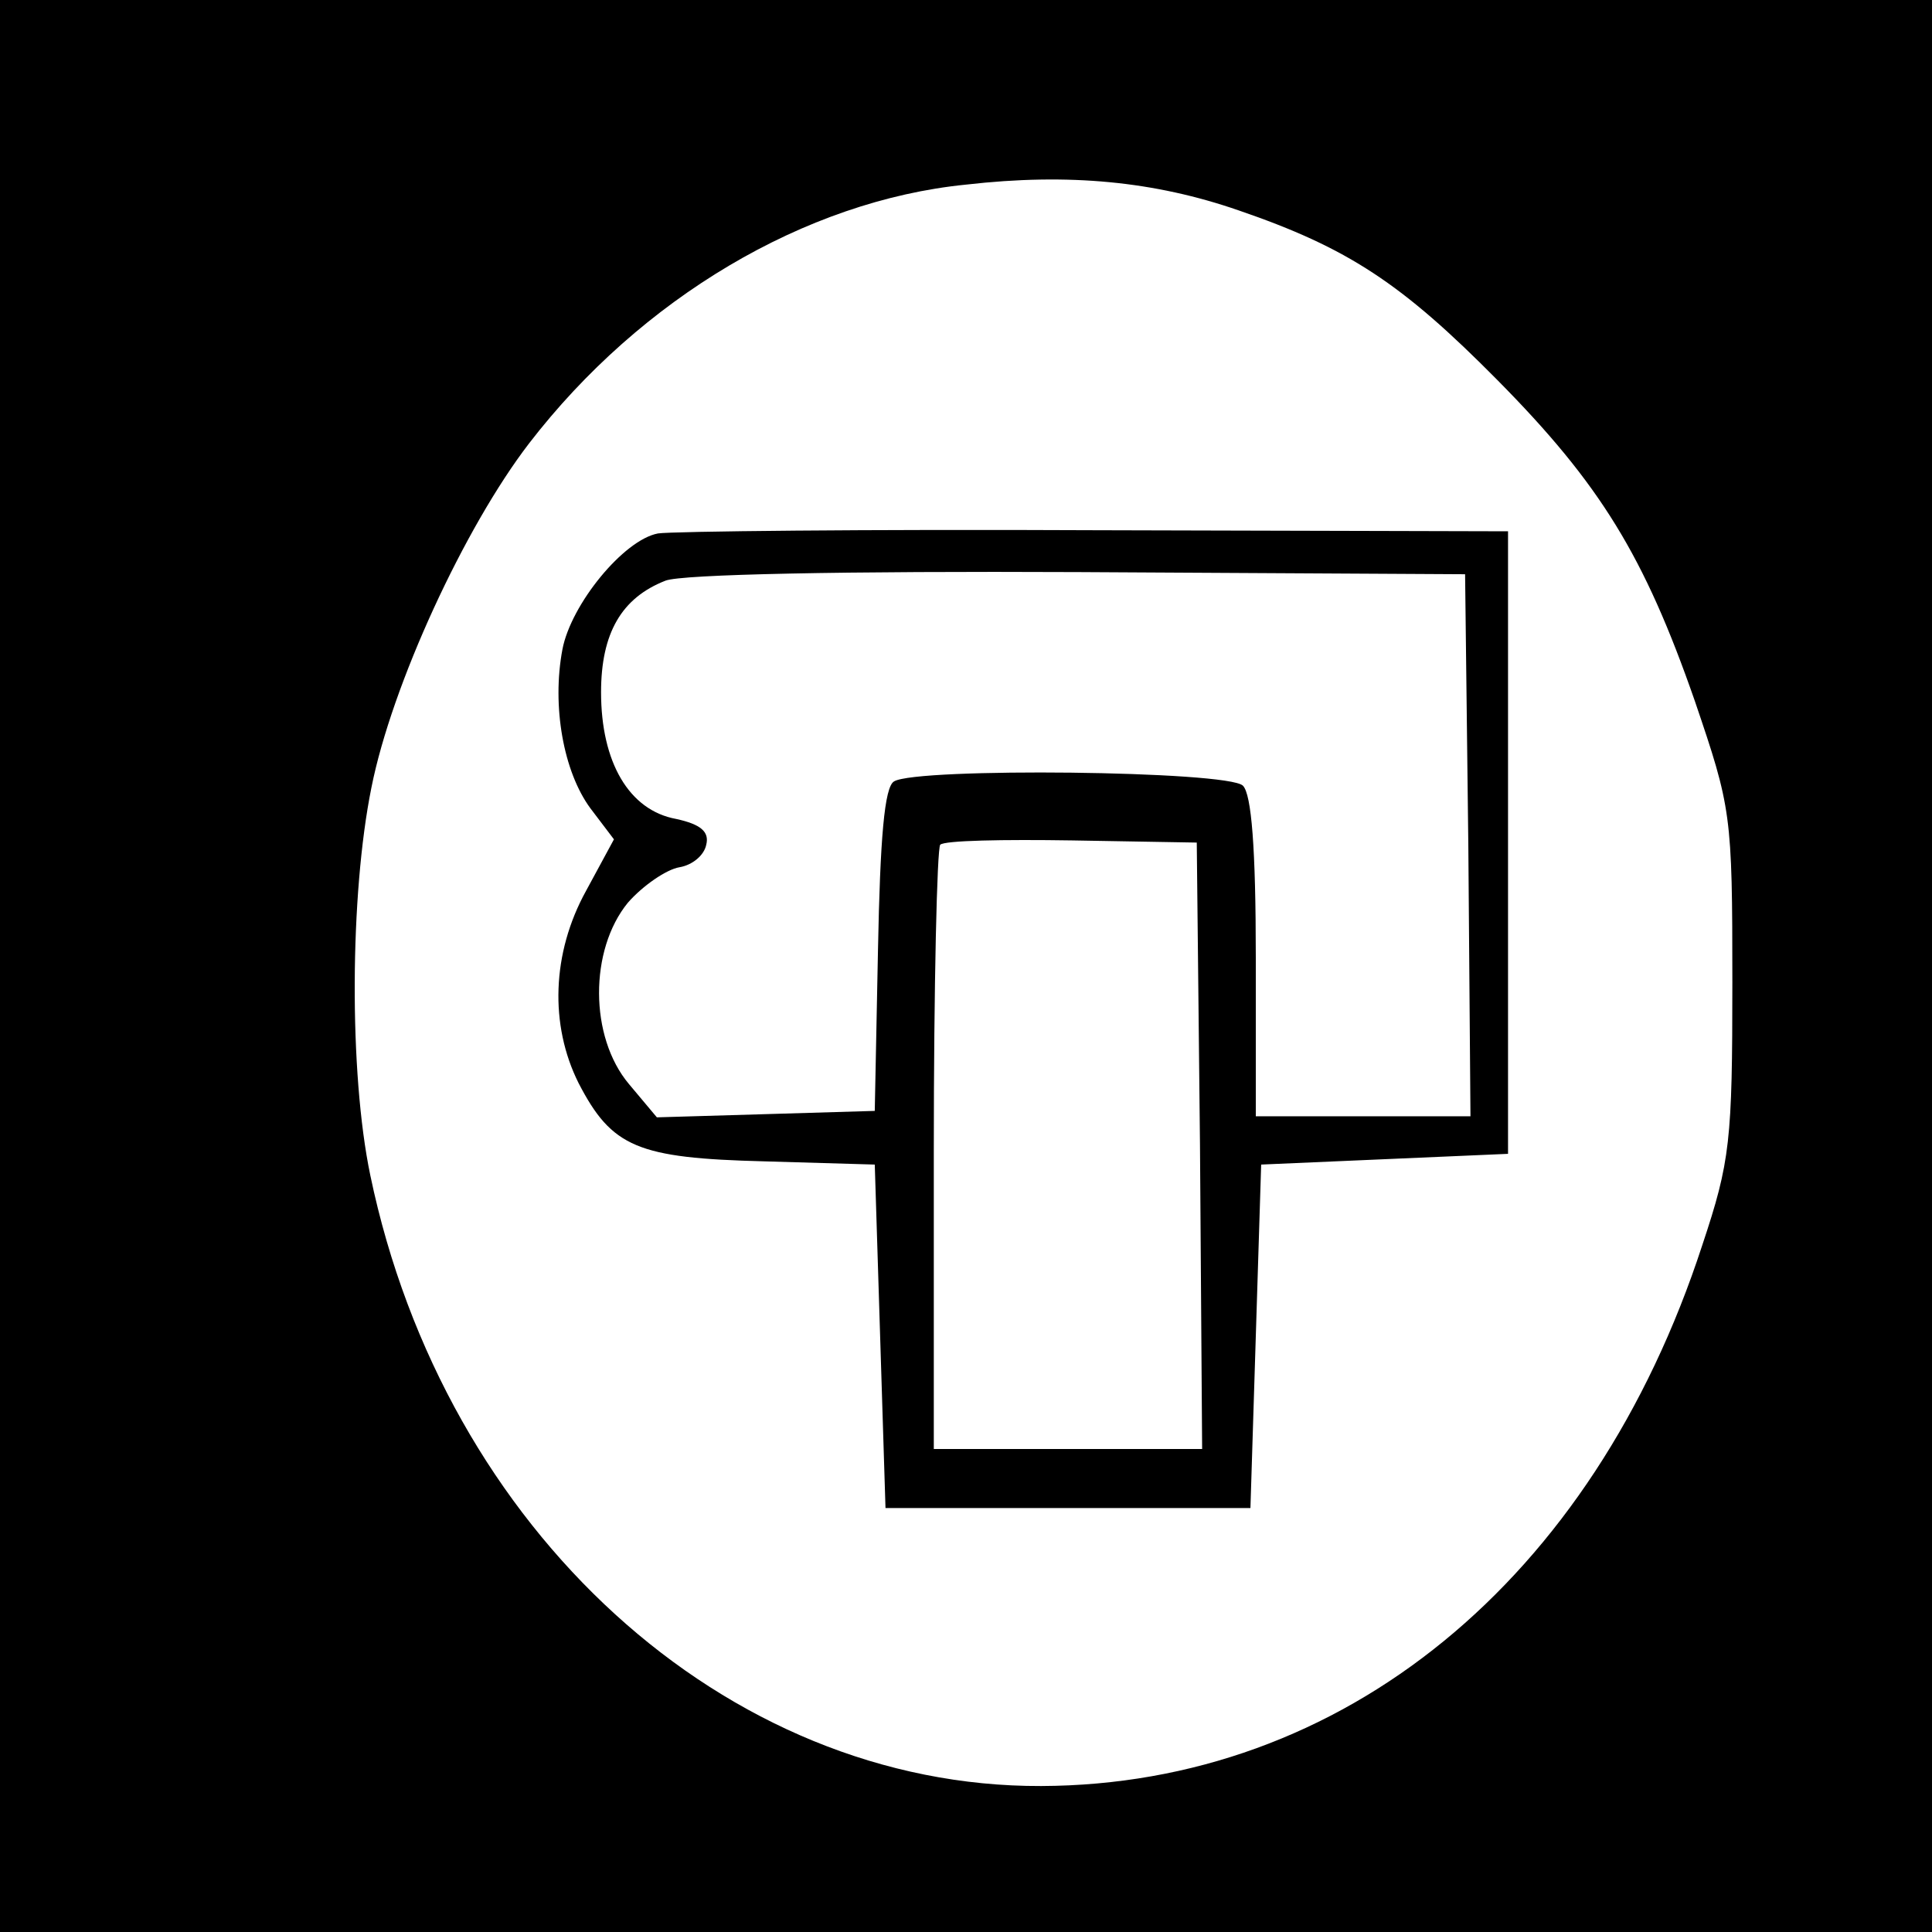 <?xml version="1.0" encoding="UTF-8" standalone="no"?> <svg xmlns="http://www.w3.org/2000/svg" version="1.0" width="180pt" height="180pt" viewBox="0 0 180 180" preserveAspectRatio="xMidYMid meet"><g transform="translate(0,180) scale(0.1,-0.1)" fill="#000000" stroke="none"><path d="M0 900 l0 -900 900 0 900 0 0 900 0 900 -900 0 -900 0 0 -900z m1154 704 c102 -35 152 -68 241 -158 96 -97 137 -164 184 -299 34 -100 35 -105 35 -262 0 -148 -2 -167 -28 -245 -102 -313 -335 -503 -616 -504 -294 -1 -556 238 -625 569 -20 96 -19 262 1 361 19 96 87 243 147 321 104 135 257 226 407 241 96 11 176 3 254 -24z"></path><path d="M613 1303 c-32 -6 -81 -66 -89 -108 -10 -53 1 -114 26 -148 l22 -29 -26 -48 c-32 -58 -34 -125 -7 -179 31 -60 55 -70 173 -73 l103 -3 5 -160 5 -160 170 0 170 0 5 160 5 160 115 5 115 5 0 290 0 290 -385 1 c-212 1 -395 -1 -407 -3z m755 -290 l2 -253 -100 0 -100 0 0 148 c0 102 -4 152 -12 160 -14 14 -304 17 -325 4 -9 -5 -13 -53 -15 -157 l-3 -150 -101 -3 -102 -3 -26 31 c-37 44 -37 125 -1 169 14 16 36 31 48 33 12 2 23 11 25 21 3 12 -5 19 -28 24 -44 8 -70 53 -70 118 0 55 19 88 60 104 15 6 167 9 385 8 l360 -2 3 -252z m-250 -280 l2 -283 -125 0 -125 0 0 278 c0 153 3 282 6 285 4 4 59 5 123 4 l116 -2 3 -282z"></path></g></svg> 